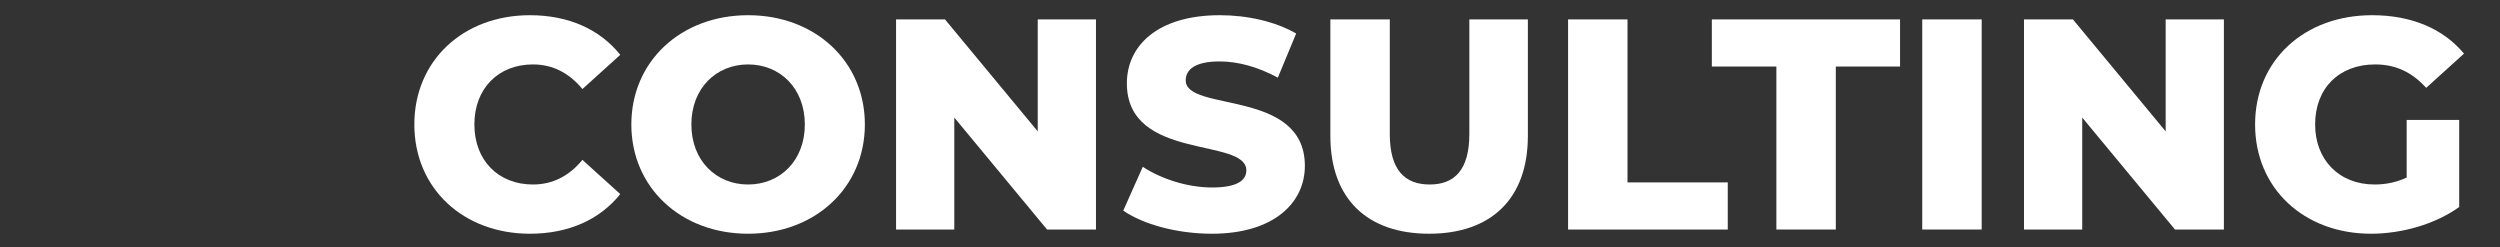 <?xml version="1.0"?>
<svg xmlns="http://www.w3.org/2000/svg" xmlns:xlink="http://www.w3.org/1999/xlink" version="1.1" id="Layer_1" x="0px" y="0px" width="708px" height="70px" viewBox="0 0 708 70" enable-background="new 0 0 708 70" xml:space="preserve" data-global-elvn="enableViewport, disableClick, none, startInvisible, notResponsive, 0, notLoop, 500">
<rect x="0" y="0" width="708" height="70" fill="#333333" stroke="none"/>
<g xmlns="http://www.w3.org/2000/svg" enable-background="new    ">
	<path fill="#FFFFFF" d="M117.341,35.248c0-18.106,13.856-30.942,32.728-30.942c10.966,0,19.807,3.995,25.587,11.221l-10.711,9.69   c-3.74-4.505-8.331-6.971-14.026-6.971c-9.776,0-16.576,6.801-16.576,17.002c0,10.2,6.8,17.001,16.576,17.001   c5.695,0,10.286-2.465,14.026-6.971l10.711,9.69c-5.781,7.226-14.622,11.222-25.587,11.222   C131.197,66.19,117.341,53.354,117.341,35.248z" data-elvn="drawLines, 0, 2000, #ffffff, 2, notRandom" class="elvn-layer"/>
	<path fill="#FFFFFF" d="M178.795,35.248c0-17.852,14.026-30.942,33.068-30.942c19.041,0,33.067,13.091,33.067,30.942   c0,17.851-14.026,30.942-33.067,30.942C192.821,66.19,178.795,53.099,178.795,35.248z M227.93,35.248   c0-10.286-7.056-17.002-16.066-17.002s-16.066,6.716-16.066,17.002c0,10.285,7.056,17.001,16.066,17.001   S227.93,45.533,227.93,35.248z" data-elvn="drawLines, 500, 2000, #ffffff, 2, notRandom" class="elvn-layer"/>
	<path fill="#FFFFFF" d="M310.379,5.495V65h-13.855l-26.268-31.707V65h-16.491V5.495h13.856l26.267,31.708V5.495H310.379z" data-elvn="drawLines, 1000, 2000, #ffffff, 2, notRandom" class="elvn-layer"/>
	<path fill="#FFFFFF" d="M318.11,59.645l5.525-12.411c5.271,3.485,12.751,5.865,19.637,5.865c6.971,0,9.69-1.955,9.69-4.845   c0-9.436-33.832-2.551-33.832-24.652c0-10.626,8.67-19.296,26.352-19.296c7.735,0,15.727,1.785,21.592,5.185l-5.186,12.496   c-5.695-3.06-11.306-4.59-16.491-4.59c-7.056,0-9.605,2.38-9.605,5.355c0,9.096,33.747,2.295,33.747,24.227   c0,10.371-8.67,19.212-26.352,19.212C333.411,66.19,323.721,63.555,318.11,59.645z" data-elvn="drawLines, 1500, 2000, #ffffff, 2, notRandom" class="elvn-layer"/>
	<path fill="#FFFFFF" d="M376.759,38.478V5.495h16.831v32.473c0,10.201,4.251,14.281,11.307,14.281   c6.97,0,11.221-4.08,11.221-14.281V5.495h16.576v32.982c0,17.767-10.371,27.713-27.968,27.713   C387.13,66.19,376.759,56.244,376.759,38.478z" data-elvn="drawLines, 2000, 2000, #ffffff, 2, notRandom" class="elvn-layer"/>
	<path fill="#FFFFFF" d="M444.079,5.495h16.832v46.159h28.392V65h-45.224V5.495z" data-elvn="drawLines, 2500, 2000, #ffffff, 2, notRandom" class="elvn-layer"/>
	<path fill="#FFFFFF" d="M503.069,18.842h-18.276V5.495h53.3v13.347h-18.191V65h-16.832V18.842z" data-elvn="drawLines, 3000, 2000, #ffffff, 2, notRandom" class="elvn-layer"/>
	<path fill="#FFFFFF" d="M544.378,5.495h16.832V65h-16.832V5.495z" data-elvn="drawLines, 3500, 2000, #ffffff, 2, notRandom" class="elvn-layer"/>
	<path fill="#FFFFFF" d="M629.807,5.495V65h-13.855l-26.268-31.707V65h-16.491V5.495h13.856l26.267,31.708V5.495H629.807z" data-elvn="drawLines, 4000, 2000, #ffffff, 2, notRandom" class="elvn-layer"/>
	<path fill="#FFFFFF" d="M681.57,33.973h14.876v24.651c-6.885,4.931-16.321,7.566-24.991,7.566   c-18.957,0-32.813-12.836-32.813-30.942s13.855-30.942,33.152-30.942c11.136,0,20.146,3.825,26.012,10.881l-10.711,9.69   c-4.08-4.506-8.756-6.631-14.451-6.631c-10.2,0-17.001,6.716-17.001,17.002c0,10.03,6.801,17.001,16.831,17.001   c3.146,0,6.121-0.595,9.096-1.955V33.973z" data-elvn="drawLines, 4500, 2000, #ffffff, 2, notRandom" class="elvn-layer"/>
</g>
</svg>
